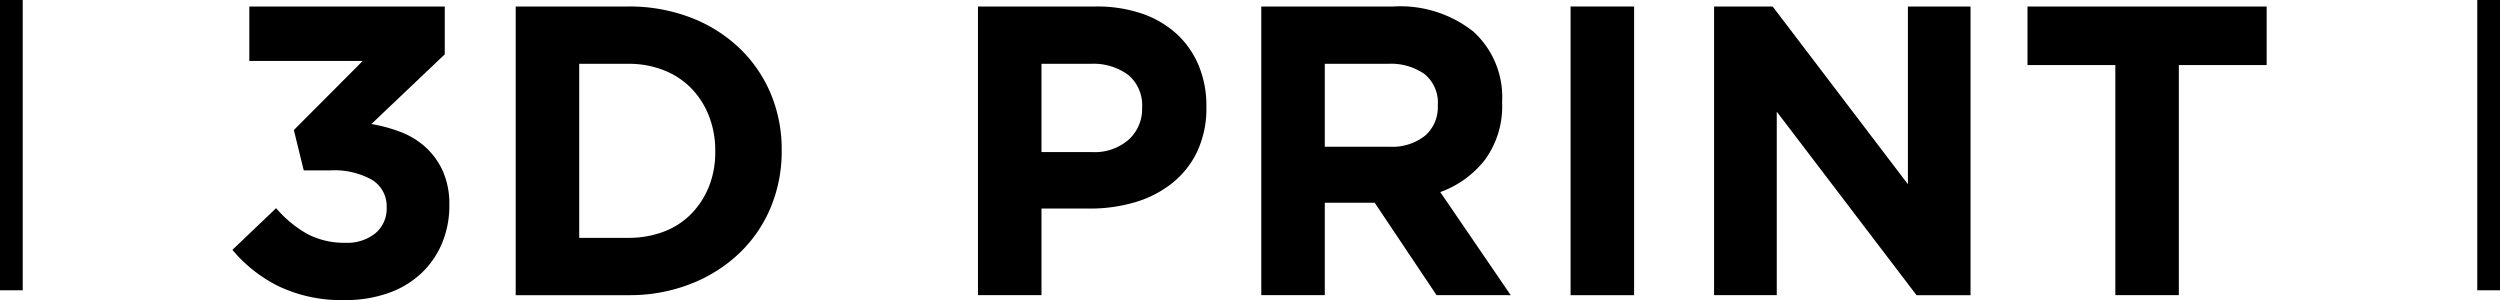 <svg xmlns="http://www.w3.org/2000/svg" xmlns:xlink="http://www.w3.org/1999/xlink" width="220" height="26.411" viewBox="0 0 220 26.411"><defs><style>.a{clip-path:url(#a);}</style><clipPath id="a"><rect width="179.017" height="25.839"/></clipPath></defs><g transform="translate(-334.549 -52.811)"><path d="M1,25.545H-1V0H1Z" transform="translate(335.549 52.811)"/><path d="M1,25.545H-1V0H1Z" transform="translate(553.549 52.811)"/><g transform="translate(355 53.383)"><g transform="translate(0 0)"><g class="a"><path d="M1.488,4.791V0h17.2V4.209l-6.457,6.134a13.39,13.39,0,0,1,2.549.69,6.937,6.937,0,0,1,2.191,1.324,6.469,6.469,0,0,1,1.536,2.1,7.129,7.129,0,0,1,.584,3.03,8.533,8.533,0,0,1-.64,3.338,7.71,7.71,0,0,1-1.826,2.649,8.16,8.16,0,0,1-2.9,1.742,11.186,11.186,0,0,1-3.816.617,12.837,12.837,0,0,1-5.861-1.224A12.531,12.531,0,0,1,0,21.415l3.847-3.669a10.147,10.147,0,0,0,2.741,2.267,6.982,6.982,0,0,0,3.393.78,3.917,3.917,0,0,0,2.594-.833,2.812,2.812,0,0,0,1-2.281,2.714,2.714,0,0,0-1.29-2.426A6.783,6.783,0,0,0,8.6,14.422H6.278l-.871-3.549,6.061-6.083Z" transform="translate(0 0)"/><path d="M43.868,17.71a11.875,11.875,0,0,1-2.777,4.028,13.124,13.124,0,0,1-4.283,2.685,14.763,14.763,0,0,1-5.462.98H21.44V0h9.907a15.025,15.025,0,0,1,5.462.962,12.894,12.894,0,0,1,4.283,2.667,11.915,11.915,0,0,1,2.777,4.009,12.64,12.64,0,0,1,.978,4.991V12.7a12.763,12.763,0,0,1-.978,5.008M39,12.7a8.293,8.293,0,0,0-.562-3.085,7.3,7.3,0,0,0-1.56-2.431,6.947,6.947,0,0,0-2.414-1.579,8.388,8.388,0,0,0-3.121-.562H27.028V20.358h4.319a8.627,8.627,0,0,0,3.121-.544,6.73,6.73,0,0,0,2.414-1.56,7.379,7.379,0,0,0,1.56-2.4A8.109,8.109,0,0,0,39,12.773Z" transform="translate(3.491 0)"/><path d="M75.731,12.737a7.907,7.907,0,0,1-2.2,2.794,9.532,9.532,0,0,1-3.268,1.688,13.859,13.859,0,0,1-4.009.562H62.014V25.4h-5.59V0H66.8a12.25,12.25,0,0,1,4.084.635,8.684,8.684,0,0,1,3.048,1.8,7.861,7.861,0,0,1,1.923,2.777,9.221,9.221,0,0,1,.671,3.574v.072a8.9,8.9,0,0,1-.8,3.883M70.868,8.891a3.464,3.464,0,0,0-1.216-2.866,5.144,5.144,0,0,0-3.32-.98H62.014v7.766H66.44A4.545,4.545,0,0,0,69.707,11.7a3.632,3.632,0,0,0,1.162-2.741Z" transform="translate(9.186 0)"/><path d="M93.289,25.4l-5.443-8.129H83.453V25.4H77.865V0H89.478a10.351,10.351,0,0,1,7.058,2.214,7.777,7.777,0,0,1,2.522,6.169v.073a7.959,7.959,0,0,1-1.506,5.026,8.727,8.727,0,0,1-3.937,2.849l6.2,9.072ZM93.4,8.673a3.246,3.246,0,0,0-1.162-2.722,5.137,5.137,0,0,0-3.229-.907H83.453v7.294h5.661a4.648,4.648,0,0,0,3.177-.979A3.321,3.321,0,0,0,93.4,8.746Z" transform="translate(12.677 0)"/></g></g><rect width="5.59" height="25.404" transform="translate(117.76 0)"/><path d="M129.189,0V15.641L117.286,0h-5.154V25.4h5.516V9.255l12.3,16.149H134.7V0Z" transform="translate(18.256)"/><path d="M135.851,0V5.153h7.729V25.4h5.588V5.153h7.73V0Z" transform="translate(22.118)"/></g></g></svg>